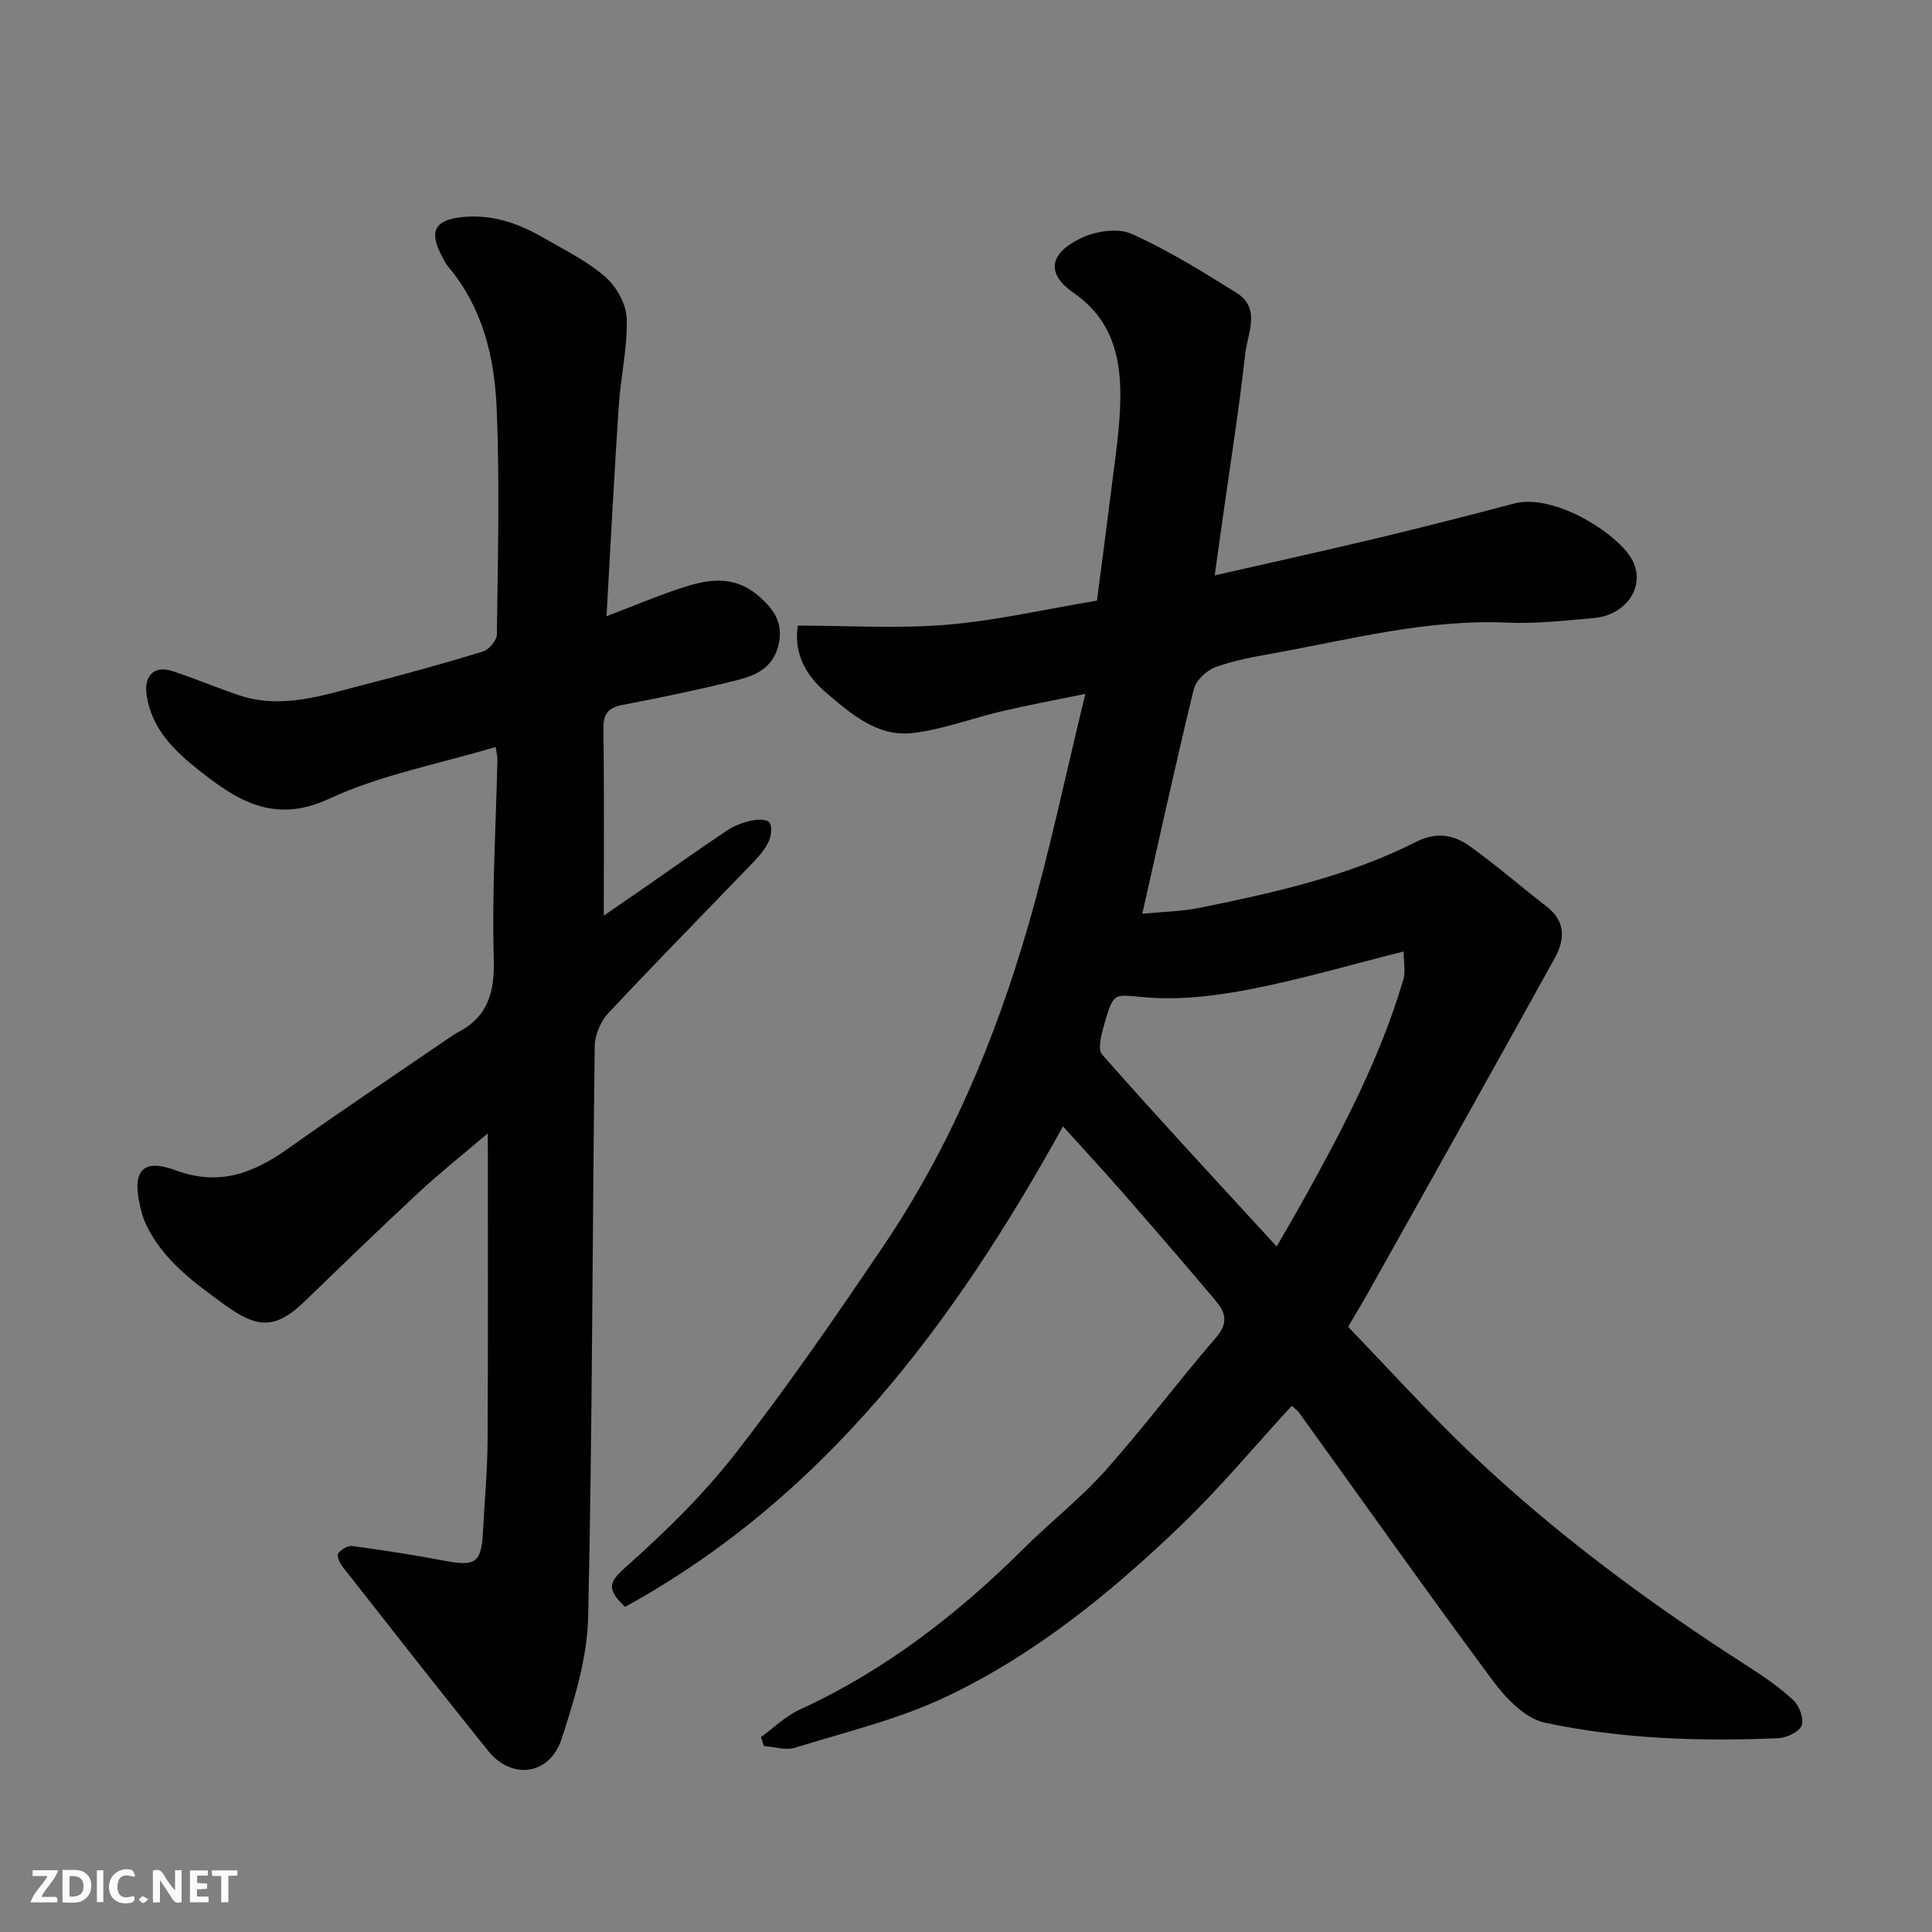 <svg enable-background="new 0 0 400 400" viewBox="0 0 400 400" xmlns="http://www.w3.org/2000/svg"><rect x="0" y="0" width="400" height="400" fill="#808080" stroke="none"/><path d="m279.11 274.7c8.58 8.89 16.59 17.78 25.23 26.02 17.6 16.78 37.11 31.17 57.56 44.29 3.29 2.11 6.58 4.35 9.41 7.01 1.24 1.16 2.23 3.9 1.69 5.25-.54 1.34-3.13 2.54-4.87 2.61-16.21.68-32.44.17-48.3-3.22-4.01-.86-7.98-4.96-10.65-8.55-13.62-18.35-26.81-37.02-40.16-55.56-.38-.53-.96-.91-1.58-1.49-7.63 8.3-14.84 16.98-22.93 24.75-14.57 14-30.28 26.79-48.61 35.48-9.89 4.69-20.79 7.3-31.32 10.56-1.93.6-4.28-.2-6.44-.36-.2-.62-.39-1.23-.59-1.85 2.66-1.92 5.09-4.34 8.02-5.68 17.68-8.11 32.73-19.79 46.43-33.41 5.52-5.49 11.73-10.33 16.89-16.12 7.96-8.93 15.14-18.56 22.97-27.62 2.61-3.02 1.74-5.25-.24-7.6-6.26-7.42-12.61-14.77-18.99-22.08-3.99-4.57-8.11-9.01-12.55-13.93-22.62 40.9-49.44 76.82-90.67 99.49-3.82-3.63-3.4-5.09.06-8.17 8.16-7.25 16.1-15 22.79-23.59 10.82-13.89 20.84-28.44 30.7-43.05 13.72-20.31 23.12-42.74 29.9-66.17 4.47-15.45 7.75-31.25 11.85-48.05-6.51 1.34-11.86 2.32-17.14 3.56-6.17 1.45-12.22 3.76-18.46 4.53-7.42.92-12.93-3.95-18.15-8.41-4.12-3.53-6.65-8.03-5.79-13.81 10.38 0 20.65.65 30.8-.18 10.06-.82 20-3.14 31.14-4.99.91-7 1.94-14.67 2.89-22.36.7-5.69 1.59-11.38 1.88-17.1.48-9.46-.93-18.29-9.62-24.28-5.54-3.83-5.23-8.01 1.43-11.26 3.02-1.48 7.66-2.24 10.52-.97 7.56 3.36 14.68 7.81 21.74 12.2 5.22 3.25 2.33 8.43 1.86 12.65-1.3 11.69-3.16 23.32-4.79 34.98-.49 3.49-.98 6.97-1.53 10.91 11.48-2.62 22.55-5.06 33.58-7.69 9.48-2.27 18.93-4.68 28.35-7.18 8.24-2.19 21.15 5.99 24.32 11.33 3.25 5.47-.86 11.8-7.84 12.38-5.92.5-11.89 1.21-17.79.94-16.64-.76-32.55 3.49-48.67 6.39-4 .72-8.06 1.45-11.84 2.85-1.83.68-4 2.72-4.44 4.54-3.7 15.16-7.03 30.41-10.66 46.49 3.92-.39 8.09-.45 12.11-1.27 15.31-3.13 30.59-6.51 44.65-13.65 4.12-2.09 7.78-1.42 11.07.95 5.45 3.92 10.54 8.33 15.85 12.45 4 3.1 3.87 6.8 1.69 10.75-6.71 12.15-13.47 24.26-20.24 36.38-6.2 11.12-12.42 22.22-18.65 33.32-1.2 2.13-2.47 4.21-3.87 6.59zm11.51-77.71c-11.19 2.81-21.31 5.79-31.61 7.79-7.02 1.37-14.36 2.28-21.44 1.74-6.86-.52-6.9-1.49-8.85 5.22-.62 2.14-1.56 5.44-.53 6.6 11.78 13.35 23.9 26.4 36.13 39.73 1.91-3.33 3.63-6.22 5.26-9.15 8.25-14.81 16.15-29.79 20.98-46.15.46-1.55.06-3.37.06-5.78z" fill="#010103"/><path d="m102.61 154.65c-11.68 3.51-23.74 5.75-34.51 10.74-11.49 5.33-19.22.2-27.08-6.05-4.97-3.95-9.67-8.49-10.67-15.49-.56-3.97 1.56-6.18 5.46-4.88 4.62 1.53 9.12 3.45 13.74 4.99 8.96 2.98 17.48-.08 26.01-2.25 8.19-2.09 16.35-4.35 24.43-6.82 1.24-.38 2.87-2.29 2.88-3.51.19-15.66.62-31.34-.05-46.98-.45-10.43-2.88-20.67-9.95-29.09-.72-.86-1.23-1.93-1.73-2.96-2.3-4.7-.84-6.84 4.52-7.4 6.21-.65 11.68 1.28 16.87 4.28 4.37 2.53 9.02 4.81 12.78 8.08 2.31 2.01 4.35 5.65 4.44 8.62.19 6.01-1.24 12.04-1.64 18.09-.94 14.16-1.67 28.34-2.54 43.57 5.6-2.15 10.18-4.07 14.87-5.65 5.61-1.89 11.17-3.14 16.47 1.33 3.49 2.94 5.49 5.99 4.14 10.75-1.28 4.55-5 5.94-8.76 6.88-7.73 1.93-15.54 3.54-23.37 5.04-3 .57-4.02 1.85-3.98 4.92.16 12.75.07 25.51.07 38.71 2.88-1.99 6.15-4.23 9.41-6.49 5.36-3.72 10.66-7.51 16.09-11.13 1.46-.97 3.21-1.64 4.93-2.02 1.26-.29 3.28-.38 3.84.33.64.81.41 2.77-.12 3.93-.73 1.59-1.96 3.02-3.19 4.31-10.01 10.42-20.15 20.71-30.02 31.26-1.59 1.7-2.79 4.5-2.82 6.81-.5 39.42-.48 78.85-1.36 118.26-.19 8.45-2.84 17.03-5.49 25.17-2.46 7.56-10.33 8.58-15.23 2.48-10.16-12.64-20.15-25.4-30.16-38.15-.58-.74-1.22-2.27-.89-2.71.62-.82 2.02-1.66 2.96-1.53 6.47.88 12.92 1.87 19.33 3.09 6.16 1.17 7.39.31 7.71-6.13.32-6.27.91-12.53.95-18.8.12-20.8.05-41.61.05-63.61-5.27 4.49-9.96 8.21-14.33 12.27-7.9 7.34-15.65 14.84-23.39 22.34-6.1 5.92-9.82 5.95-16.72.92-6.43-4.68-12.82-9.25-16.34-16.69-.55-1.16-.91-2.43-1.2-3.69-1.73-7.36.46-10.04 7.35-7.49 9.01 3.34 16.08.6 23.24-4.48 10.92-7.74 22.05-15.19 33.1-22.76.67-.46 1.34-.93 2.05-1.3 6.29-3.26 7.67-8.32 7.47-15.28-.4-13.74.45-27.52.76-41.29 0-.63-.19-1.28-.38-2.54z" fill="#010103"/><g fill="#fcfafa"><path d="m37.59 393.81c-.92.31-1.52.05-2-.78-.7-1.2-1.52-2.34-2.47-3.78v4.59c-.55.03-.95.05-1.41.07-.03-.37-.06-.64-.06-.91 0-1.91 0-3.81 0-5.7 1.13-.41 1.77-.03 2.29.91.62 1.11 1.38 2.14 2.31 3.19v-4.2h1.35v6.61z"/><path d="m12.94 393.88v-6.75c1.9.19 3.93-.54 5.37 1.29.8 1.01.78 2.88.03 3.97-1.37 1.97-3.4 1.51-5.4 1.49m1.45-1.22c2.04.12 2.92-.58 2.89-2.21-.03-1.51-.98-2.19-2.89-2z"/><path d="m11.81 393.87h-5.49c.68-2.18 2.47-3.48 3.51-5.45h-3.08v-1.21h5.29c-.71 2.13-2.44 3.48-3.47 5.51.86 0 1.63.04 2.39-.01.79-.05 1.14.21.85 1.16"/><path d="m39.33 393.86v-6.61h3.7v1.07h-2.22v1.52c.68.04 1.34.09 2.07.13v1.07c-.72.05-1.38.09-2.1.14v1.48h2.4v1.19h-3.84z"/><path d="m27.71 388.56c-1.15-.3-2.46-.61-3.1.64-.37.73-.41 1.93-.06 2.67.63 1.35 1.99.93 3.17.68.35.94-.01 1.32-.93 1.46-1.62.25-3.05-.27-3.76-1.48-.73-1.24-.6-3.03.31-4.17.88-1.11 2.71-1.7 4-1.16.32.13.44.74.65 1.12-.1.08-.19.16-.28.24"/><path d="m49.15 387.24v1.07c-.59.02-1.17.05-1.87.08v5.44h-1.48v-5.44h-1.85c-.05-.4-.08-.73-.13-1.15z"/><path d="m20.06 387.21h1.33v6.62h-1.33z"/><path d="m30.68 393.25c-.49.38-.8.79-1.05.76-.32-.05-.6-.45-.9-.7.26-.24.51-.64.8-.67.29-.04.62.3 1.15.61"/></g></svg>